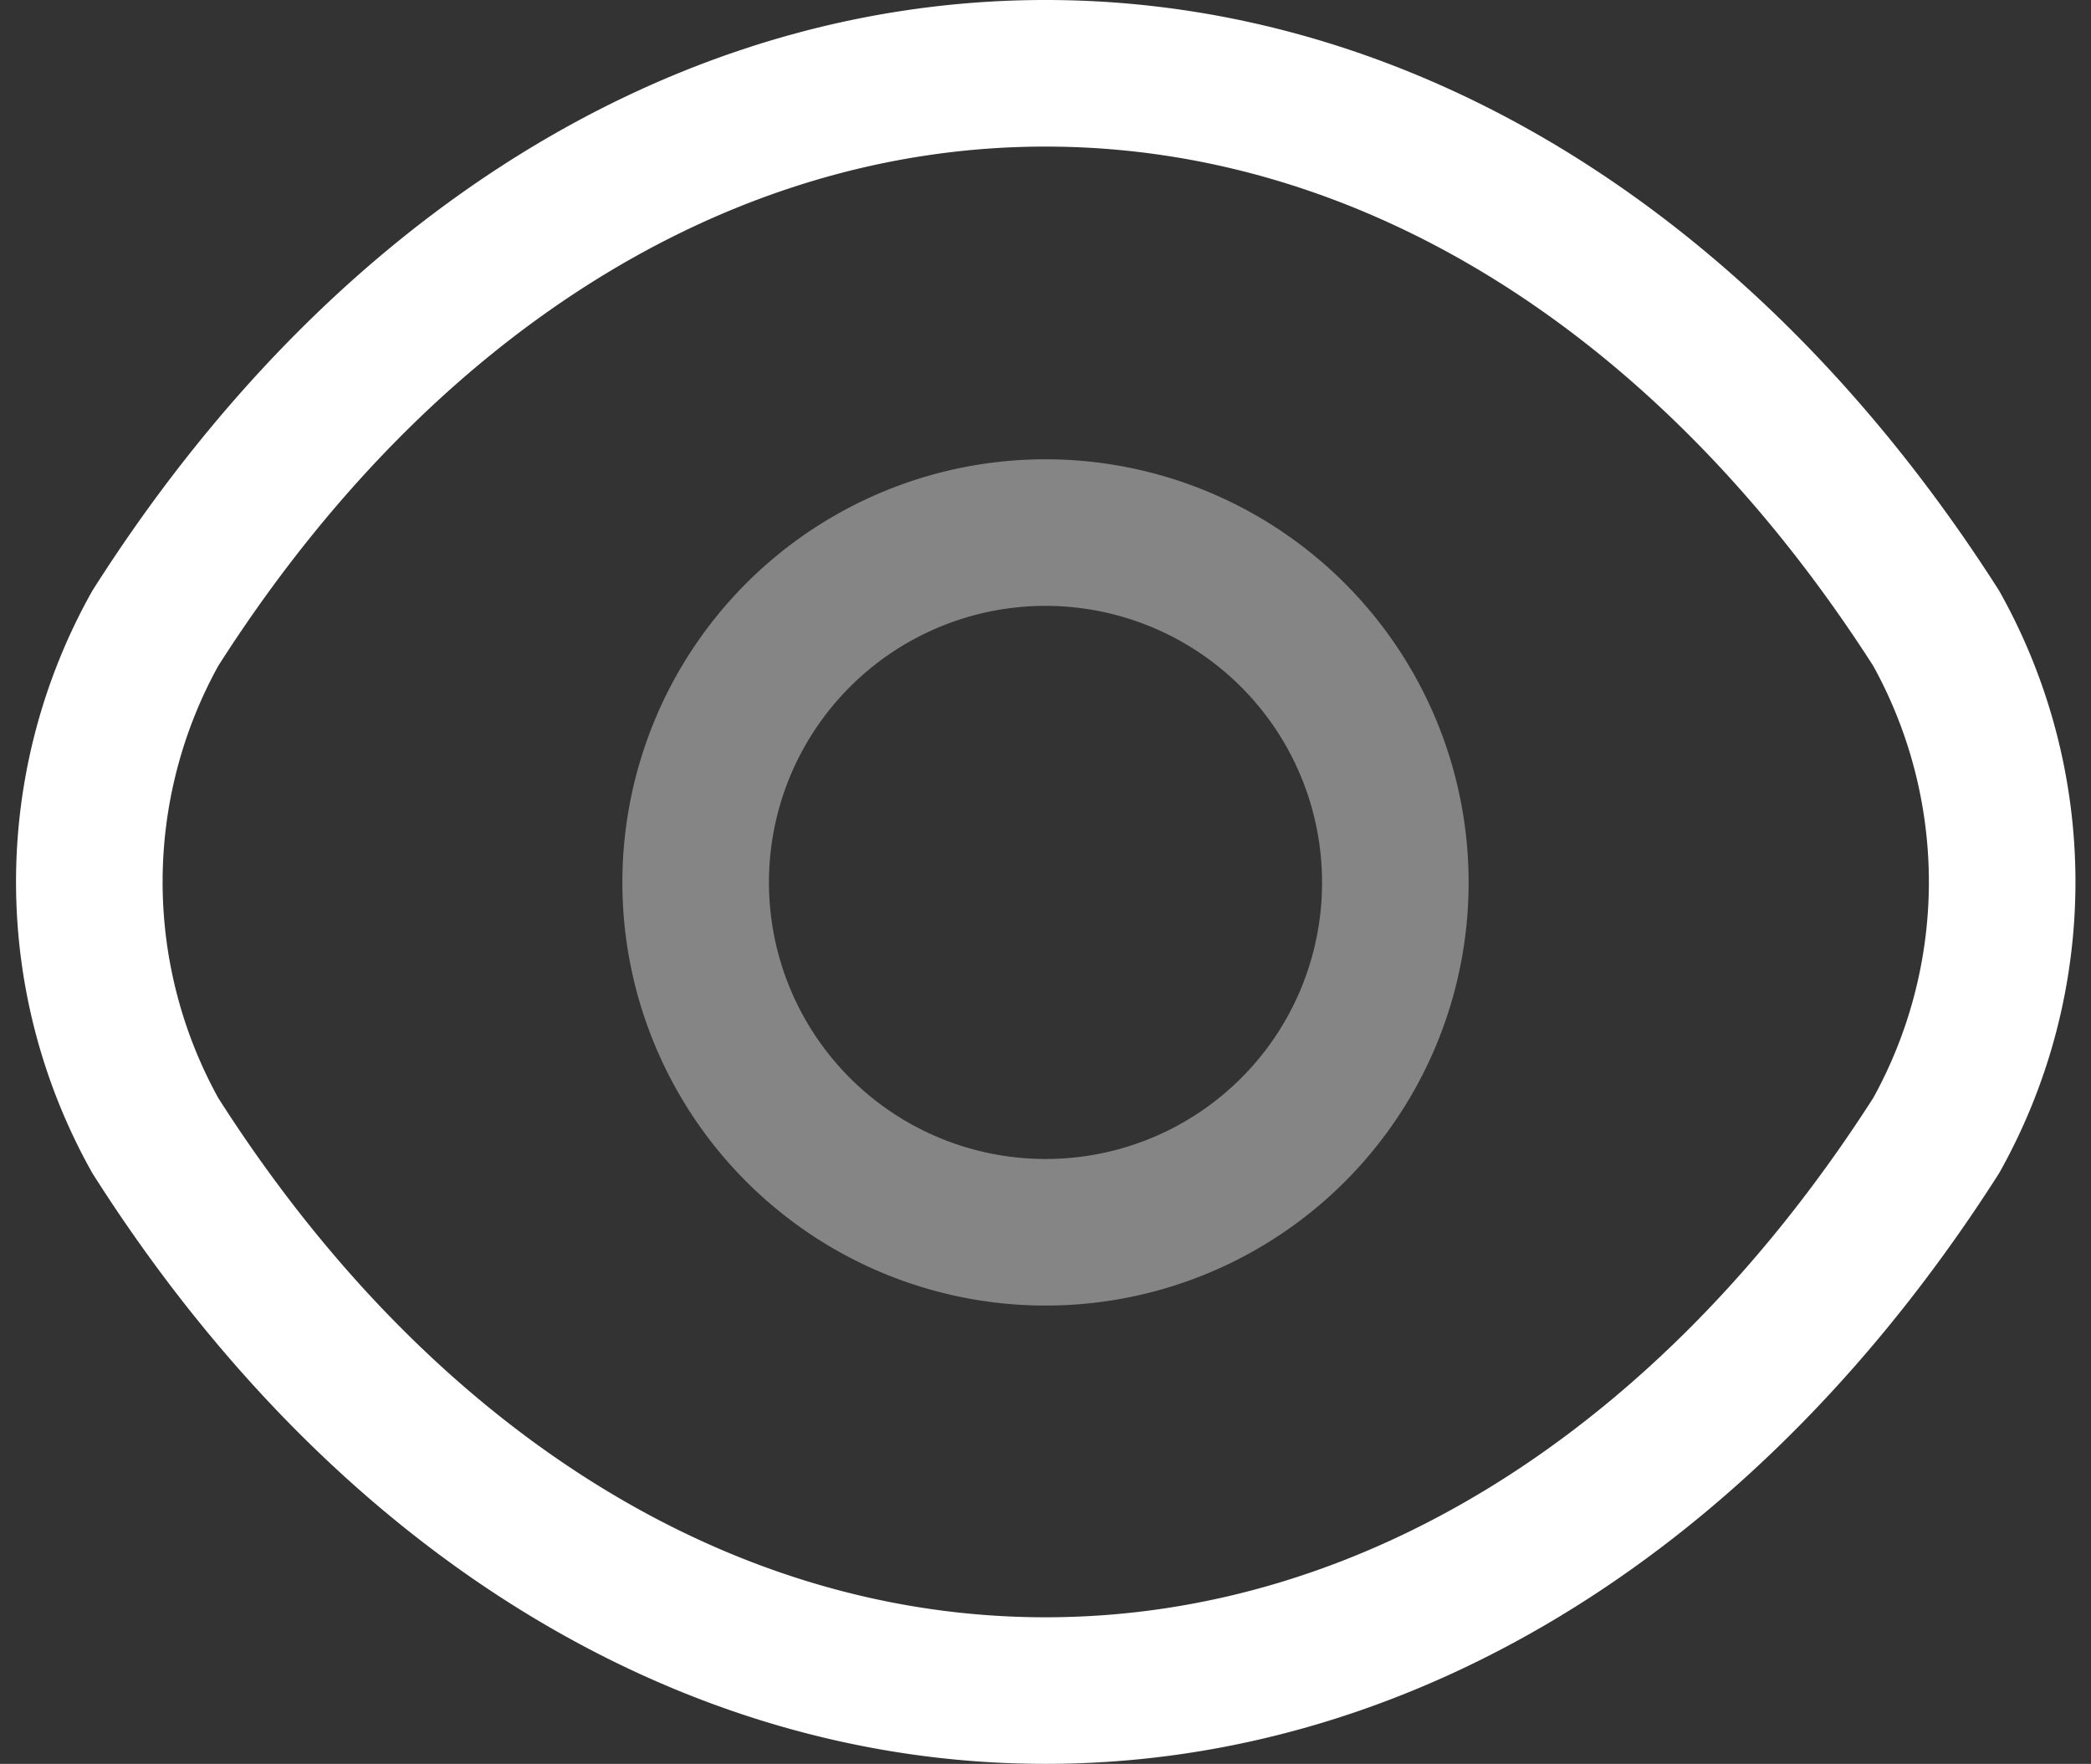 <svg xmlns="http://www.w3.org/2000/svg" width="21.398" height="18.05" viewBox="0 0 21.398 18.05">
  <rect x="0" y="0" width="21.398" height="18.05" fill="#333333" stroke="none"/>
  <g id="eye" transform="translate(0.914 0.75)">
    <g id="Group_1563" data-name="Group 1563" transform="translate(-1345.715 -1264.72)">
      <path id="Vector" d="M3.58,7.16A3.58,3.58,0,1,1,7.16,3.58,3.576,3.576,0,0,1,3.58,7.16Z" transform="translate(1351.92 1269.42)" fill="none" stroke="#fff" stroke-linecap="round" stroke-linejoin="round" stroke-width="1.5" stroke-dasharray="0 0" opacity="0.4"/>
      <path id="Vector-2" data-name="Vector" d="M18.9,10.87a5.326,5.326,0,0,0,0-5.19C16.6,2.08,13.315,0,9.785,0S2.965,2.08.675,5.68a5.326,5.326,0,0,0,0,5.19c2.29,3.6,5.58,5.68,9.11,5.68S16.6,14.47,18.9,10.87Z" transform="translate(1345.715 1264.72)" fill="none" stroke="#fff" stroke-linecap="round" stroke-linejoin="round" stroke-width="1.5" stroke-dasharray="0 0"/>
    </g>
  </g>
</svg>
